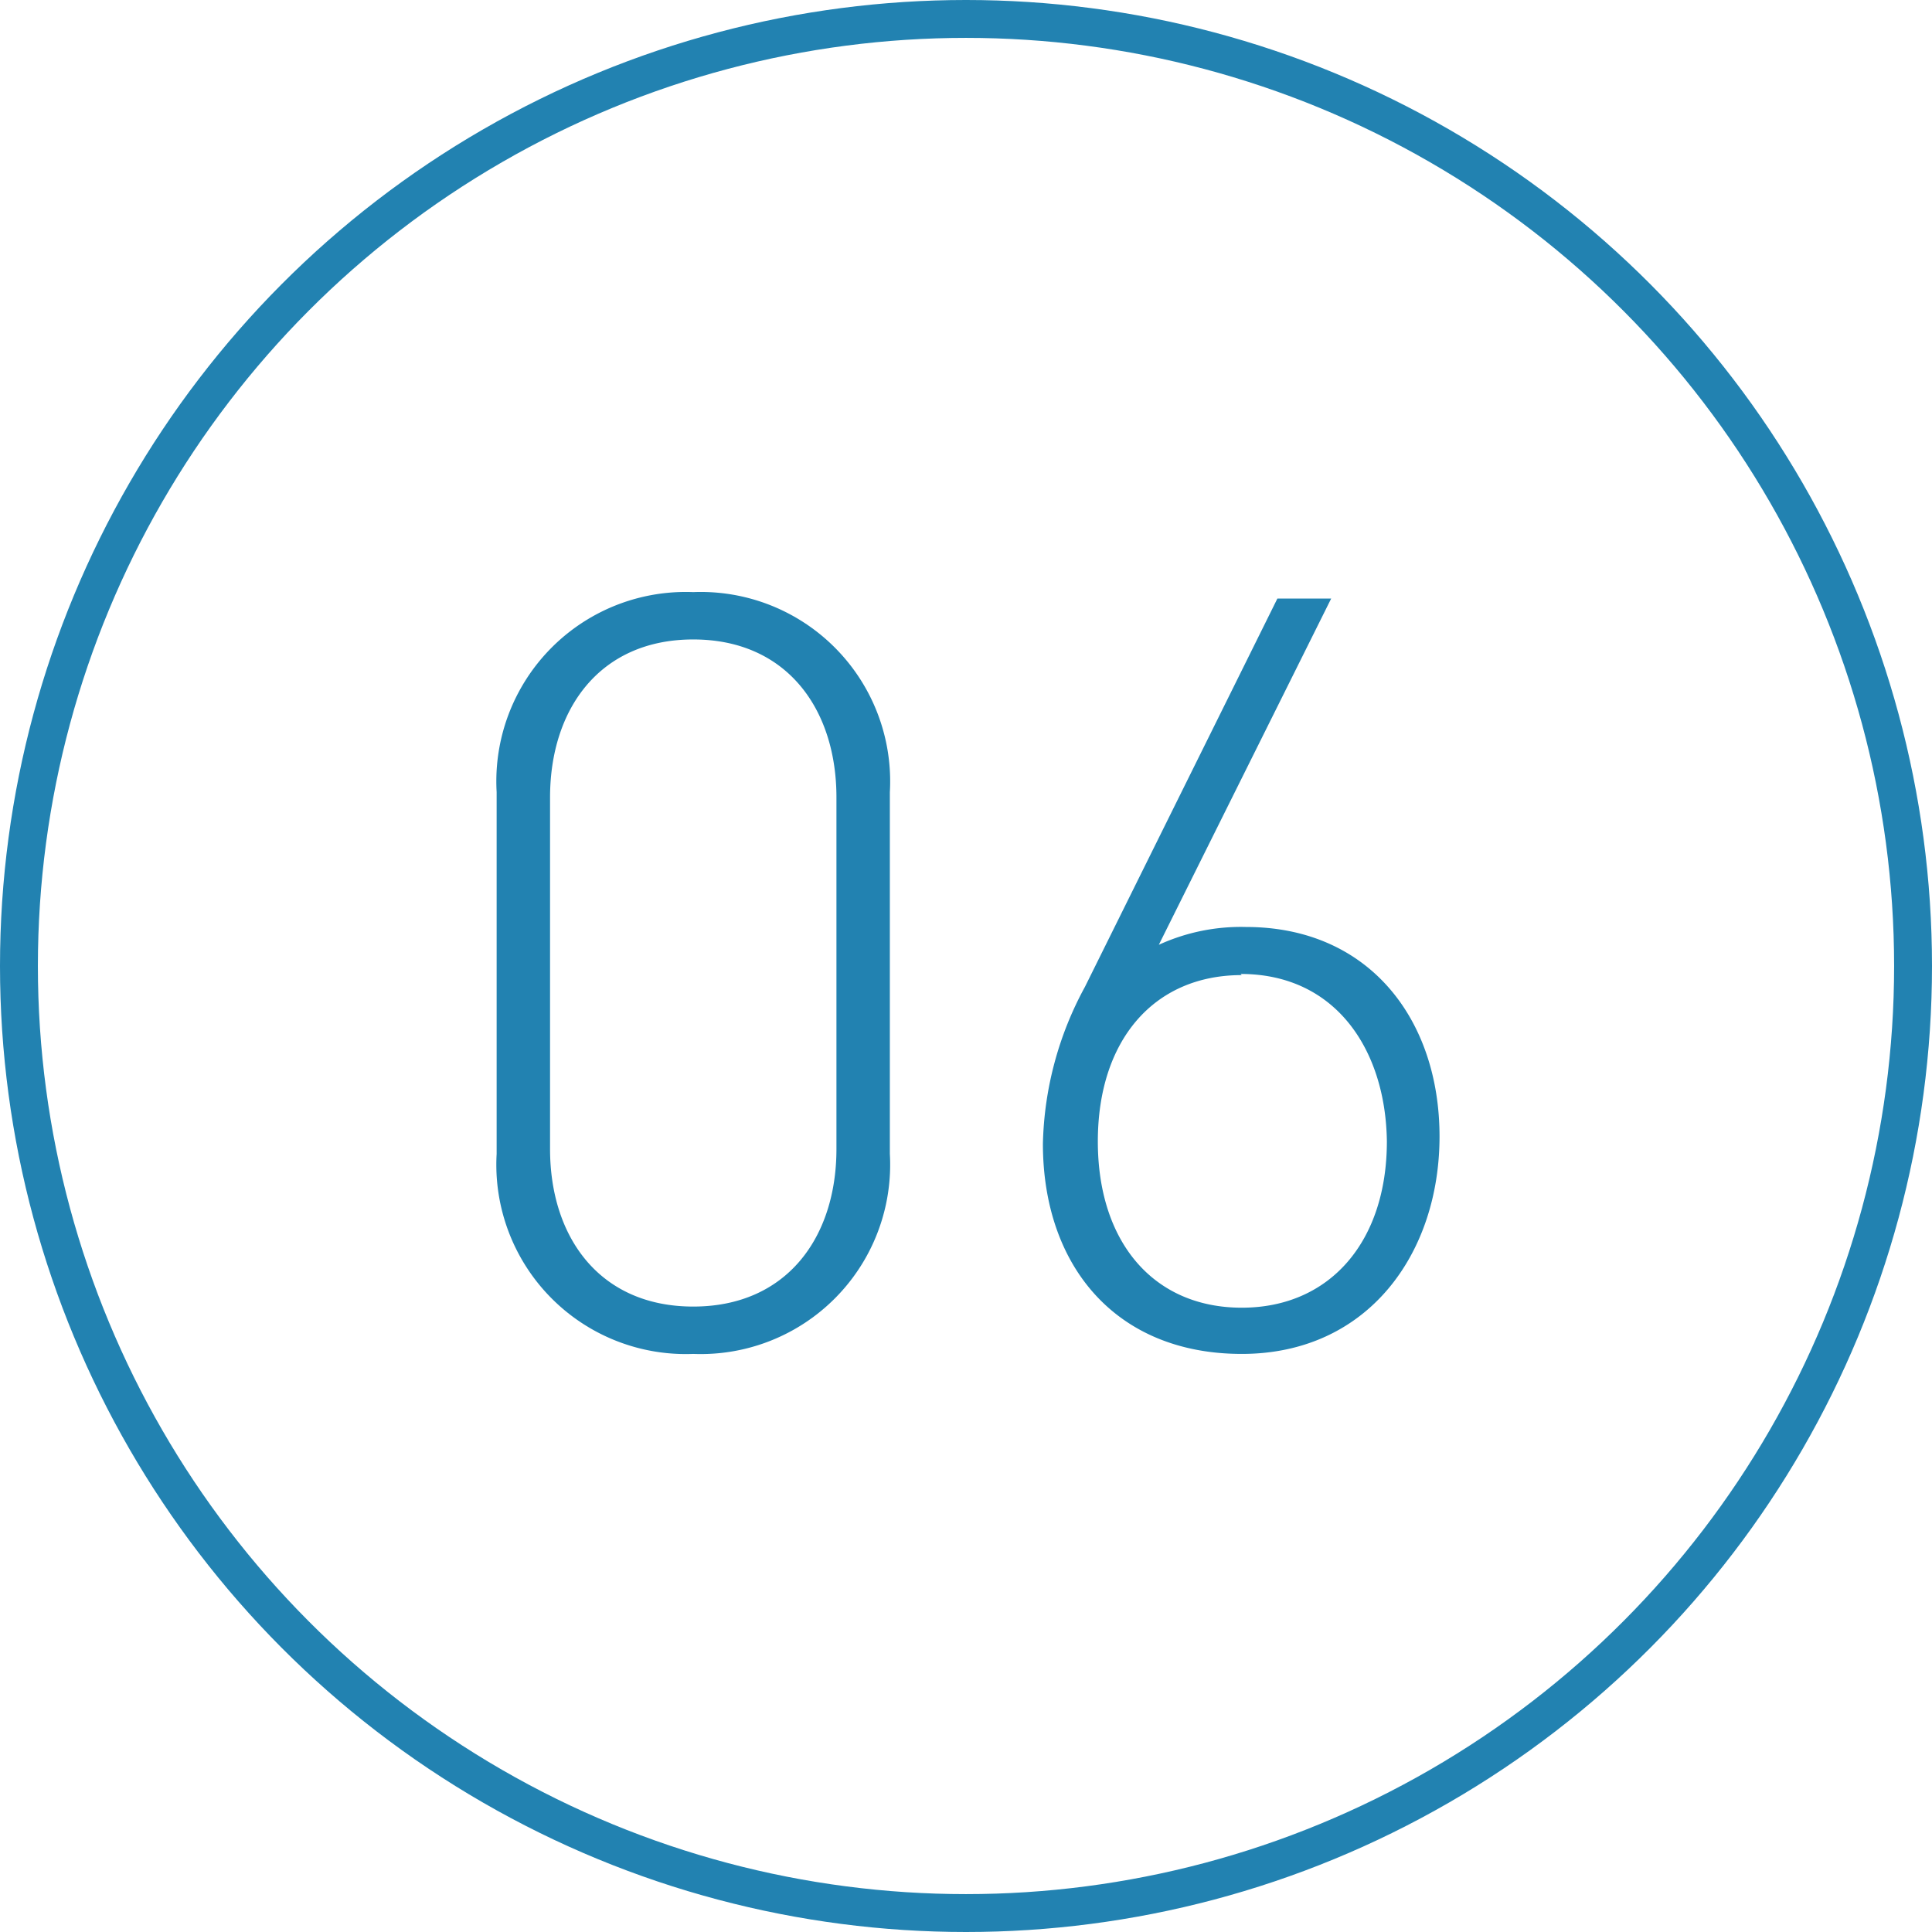 <svg xmlns="http://www.w3.org/2000/svg" viewBox="0 0 51 51" width="51" height="51">
  <defs>
    <style>
      .cls-1 {
        fill: none;
        stroke: #2282b1;
        stroke-miterlimit: 10;
      }

      .cls-2 {
        fill: #2282b1;
      }
    </style>
  </defs>
  <title>page1_cont05_slabel6</title>
  <g id="レイヤー_2" data-name="レイヤー 2">
    <g id="contents">
      <g>
        <circle class="cls-1" cx="25.5" cy="25.5" r="25"/>
        <g>
          <path class="cls-2" d="M18.3,35.74a5,5,0,0,1-5.19-5.28V20.91a5,5,0,0,1,5.19-5.28,5,5,0,0,1,5.19,5.28v9.55A5,5,0,0,1,18.3,35.74Zm3.78-14.69c0-2.33-1.31-4.17-3.78-4.17s-3.78,1.84-3.78,4.17v9.28c0,2.33,1.31,4.16,3.78,4.16s3.78-1.83,3.78-4.16Z"/>
          <path class="cls-2" d="M32.78,35.74c-3.33,0-5.25-2.33-5.25-5.55a9.06,9.06,0,0,1,1.11-4.14L33.72,15.8h1.42l-4.55,9.14a5.21,5.21,0,0,1,2.3-.47C36.14,24.47,38,26.91,38,30S36.11,35.74,32.78,35.74Zm0-10c-2.33,0-3.8,1.73-3.8,4.39s1.47,4.39,3.8,4.39,3.83-1.75,3.83-4.39C36.58,27.74,35.28,25.71,32.75,25.71Z"/>
        </g>
      </g>
    </g>
  </g>
</svg>
